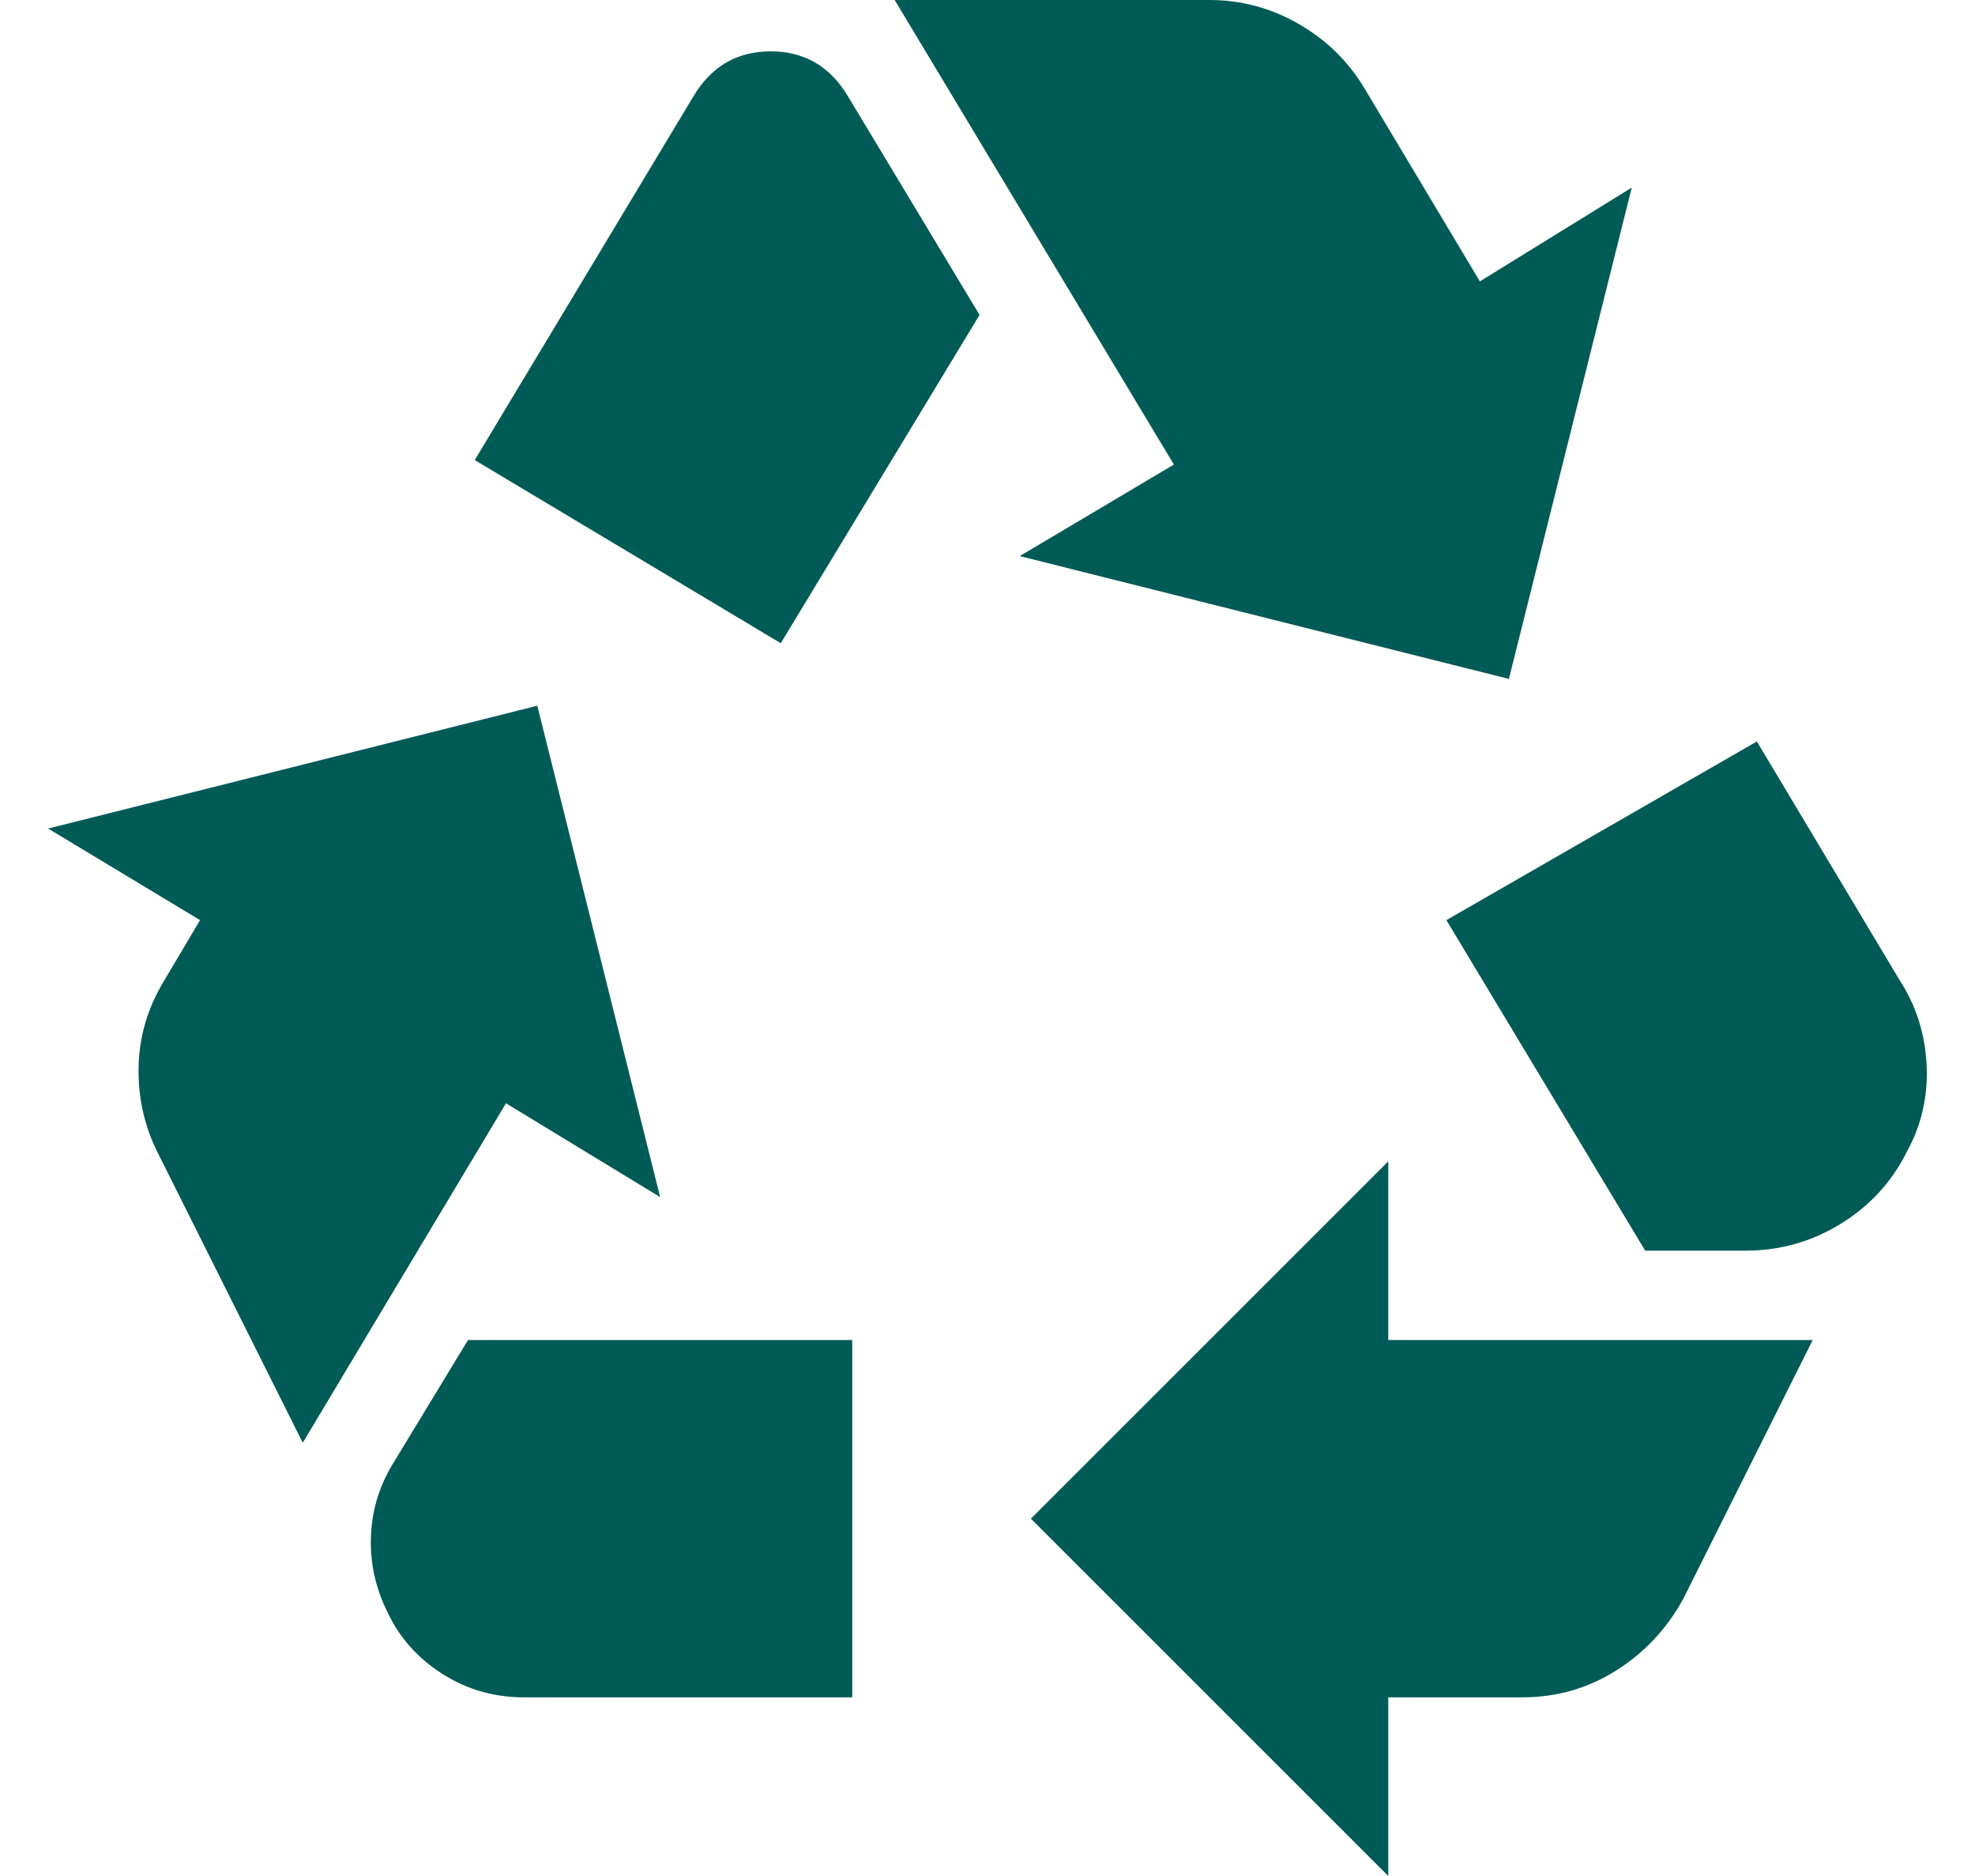 <?xml version="1.0" encoding="UTF-8"?>
<svg xmlns="http://www.w3.org/2000/svg" width="40" height="38" viewBox="0 0 40 38" fill="none">
  <path d="M15.813 13.029L19.839 6.379L17.17 1.945C16.808 1.342 16.288 1.04 15.609 1.04C14.931 1.04 14.41 1.342 14.048 1.945L9.615 9.319L15.813 13.029ZM33.32 25.333L29.294 18.638L35.582 15.019L38.477 19.86C38.809 20.372 38.99 20.945 39.02 21.579C39.05 22.212 38.914 22.8 38.613 23.343C38.311 23.946 37.866 24.429 37.278 24.791C36.69 25.152 36.049 25.333 35.356 25.333H33.32ZM28.117 38L20.879 30.762L28.117 23.524V27.143H36.713L34.089 32.391C33.757 32.994 33.305 33.476 32.732 33.838C32.159 34.2 31.525 34.381 30.832 34.381H28.117V38ZM10.61 34.381C10.007 34.381 9.457 34.223 8.959 33.906C8.462 33.589 8.092 33.175 7.851 32.662C7.61 32.179 7.496 31.674 7.512 31.146C7.527 30.619 7.67 30.129 7.941 29.676L9.479 27.143H17.26V34.381H10.61ZM6.132 29.224L3.191 23.343C2.92 22.8 2.792 22.219 2.807 21.601C2.822 20.983 2.995 20.402 3.327 19.86L4.051 18.638L0.975 16.783L10.882 14.295L13.37 24.248L10.248 22.348L6.132 29.224ZM30.56 13.752L20.653 11.264L23.775 9.41L18.12 0H24.498C25.132 0 25.727 0.158 26.285 0.475C26.843 0.792 27.288 1.221 27.62 1.764L29.972 5.7L33.048 3.8L30.56 13.752Z" fill="#005B56"></path>
</svg>
